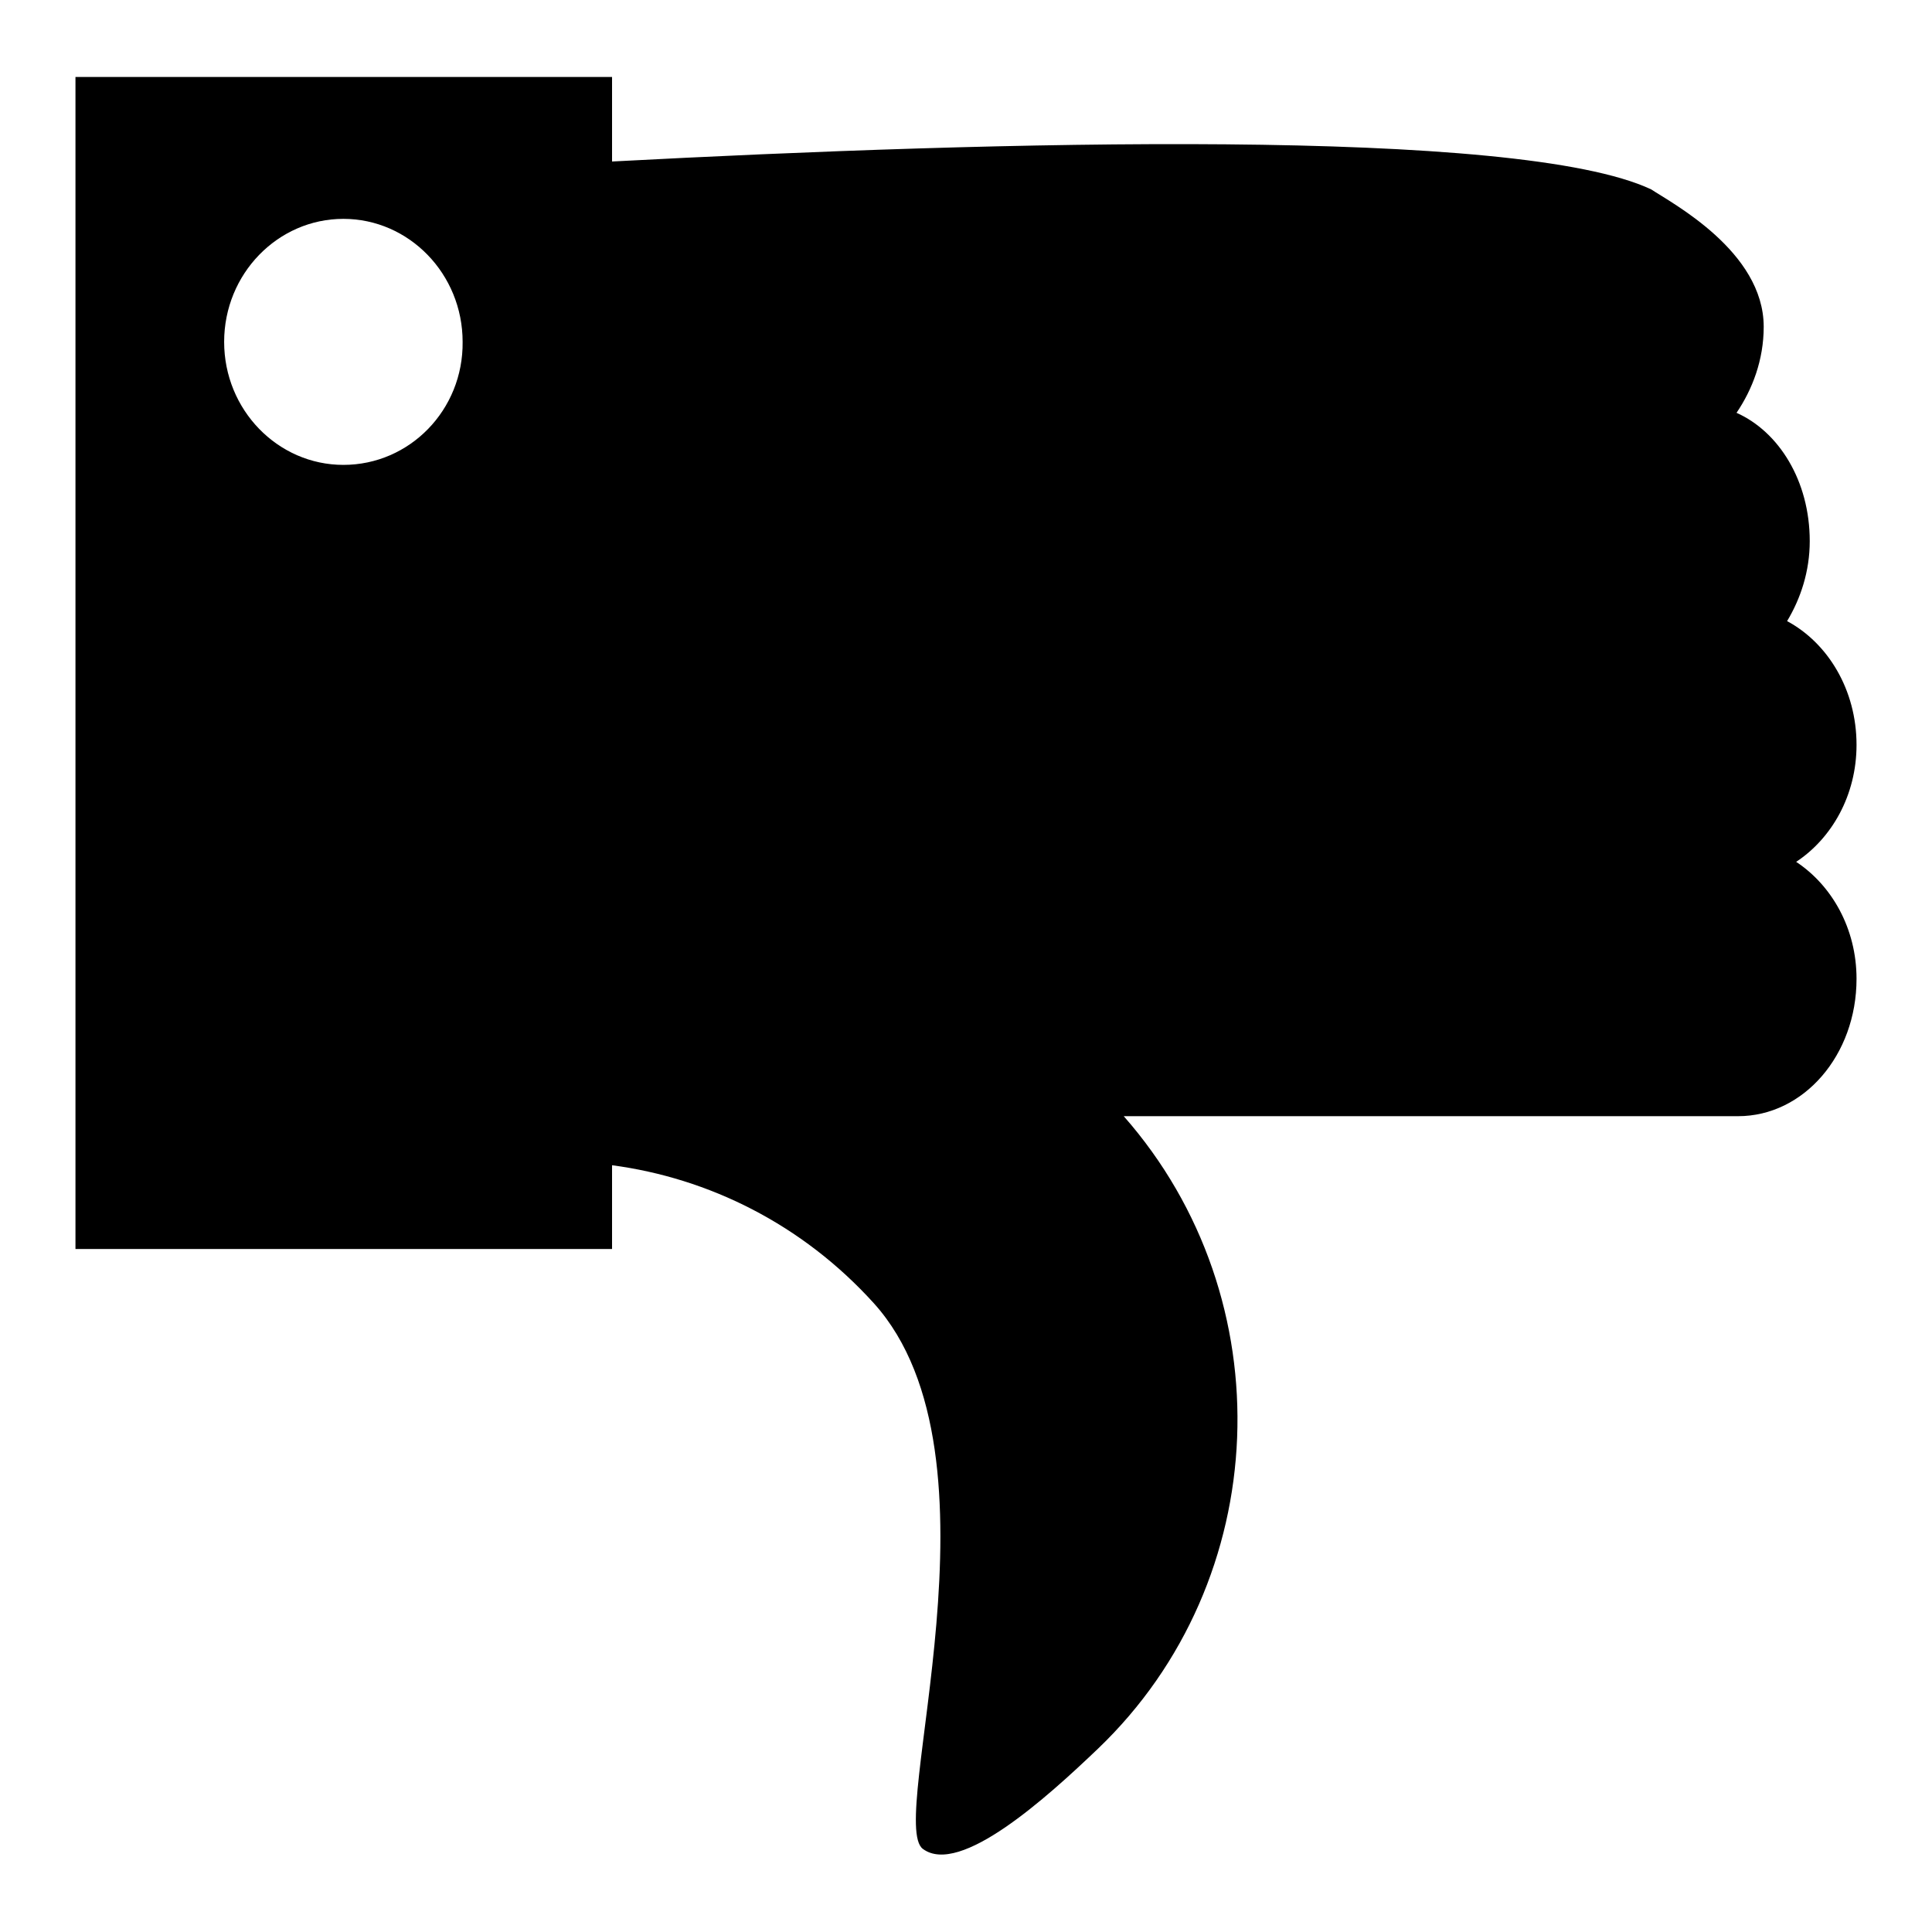 <?xml version="1.0" encoding="utf-8"?>
<!-- Svg Vector Icons : http://www.onlinewebfonts.com/icon -->
<!DOCTYPE svg PUBLIC "-//W3C//DTD SVG 1.1//EN" "http://www.w3.org/Graphics/SVG/1.1/DTD/svg11.dtd">
<svg version="1.1" xmlns="http://www.w3.org/2000/svg" xmlns:xlink="http://www.w3.org/1999/xlink" x="0px" y="0px" viewBox="0 0 256 256" enable-background="new 0 0 256 256" xml:space="preserve">
<g><g><path fill="#000000" d="M10,10.2v26.3v13.8v42v12.9v18.1v12.9v29.3h71.1v-11.1c12.8,1.7,25.2,7.8,34.7,18.3c18.3,20.3,1.6,68.8,6.5,72.3c4.9,3.6,16.4-6.8,23.2-13.3c23.3-22.3,24.7-59.6,3.4-83.8h81.4c8.7,0,15.7-8.1,15.7-18.2c0-6.7-3.3-12.4-8-15.5c4.7-3.1,8-8.8,8-15.5c0-7.3-3.8-13.5-9.2-16.4c1.8-3,3-6.6,3-10.6c0-8-4.1-14.5-9.7-17c2.1-3.1,3.6-7,3.6-11.4c0-10-12.2-16.4-14.9-18.2c-17.6-8.3-86.7-6.4-137.7-3.7V10.2L10,10.2L10,10.2z M45.5,61.6c-8.7,0-15.8-7.3-15.8-16.3c0-9,7.1-16.3,15.8-16.3c8.7,0,15.8,7.3,15.8,16.3C61.4,54.3,54.3,61.6,45.5,61.6z"/></g></g>
</svg>